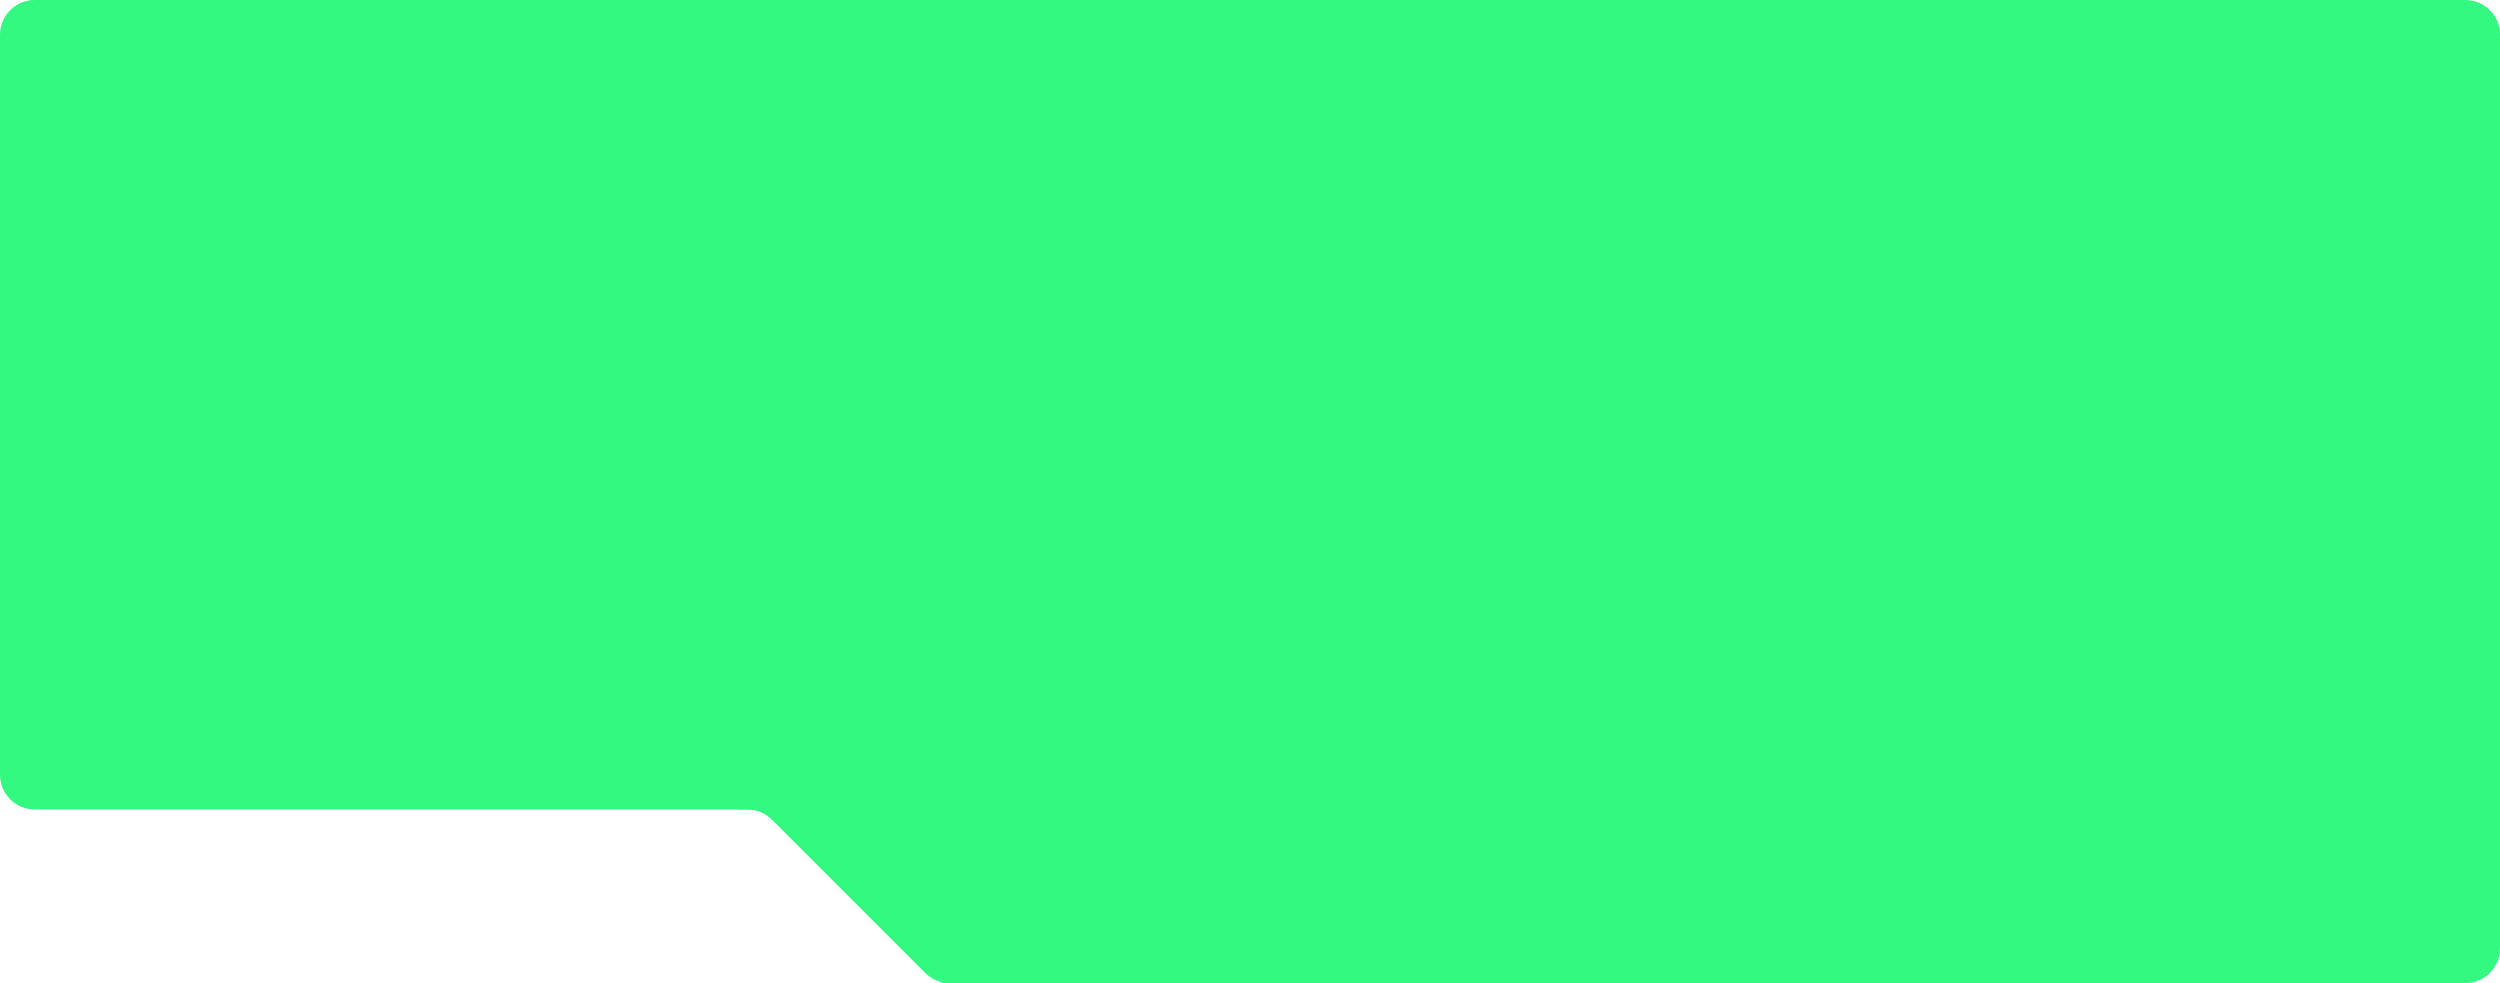 <?xml version="1.0" encoding="UTF-8"?> <svg xmlns="http://www.w3.org/2000/svg" width="1152" height="453" viewBox="0 0 1152 453" fill="none"> <path d="M434 369H1152V437C1152 445.837 1144.84 453 1136 453H434V369Z" fill="#33F981"></path> <g clip-path="url(#clip0_200_2044)"> <path d="M426.314 448.314C429.315 451.314 433.384 453 437.628 453H442V369H340V373H344.373C348.617 373 352.686 374.686 355.687 377.686L426.314 448.314Z" fill="#33F981"></path> </g> <path d="M0 16C0 7.163 7.163 0 16 0H1136C1144.84 0 1152 7.163 1152 16V373H16C7.163 373 0 365.837 0 357V16Z" fill="#33F981"></path> <defs> <clipPath id="clip0_200_2044"> <rect width="102" height="84" fill="white" transform="matrix(-1 0 0 -1 442 453)"></rect> </clipPath> </defs> </svg> 